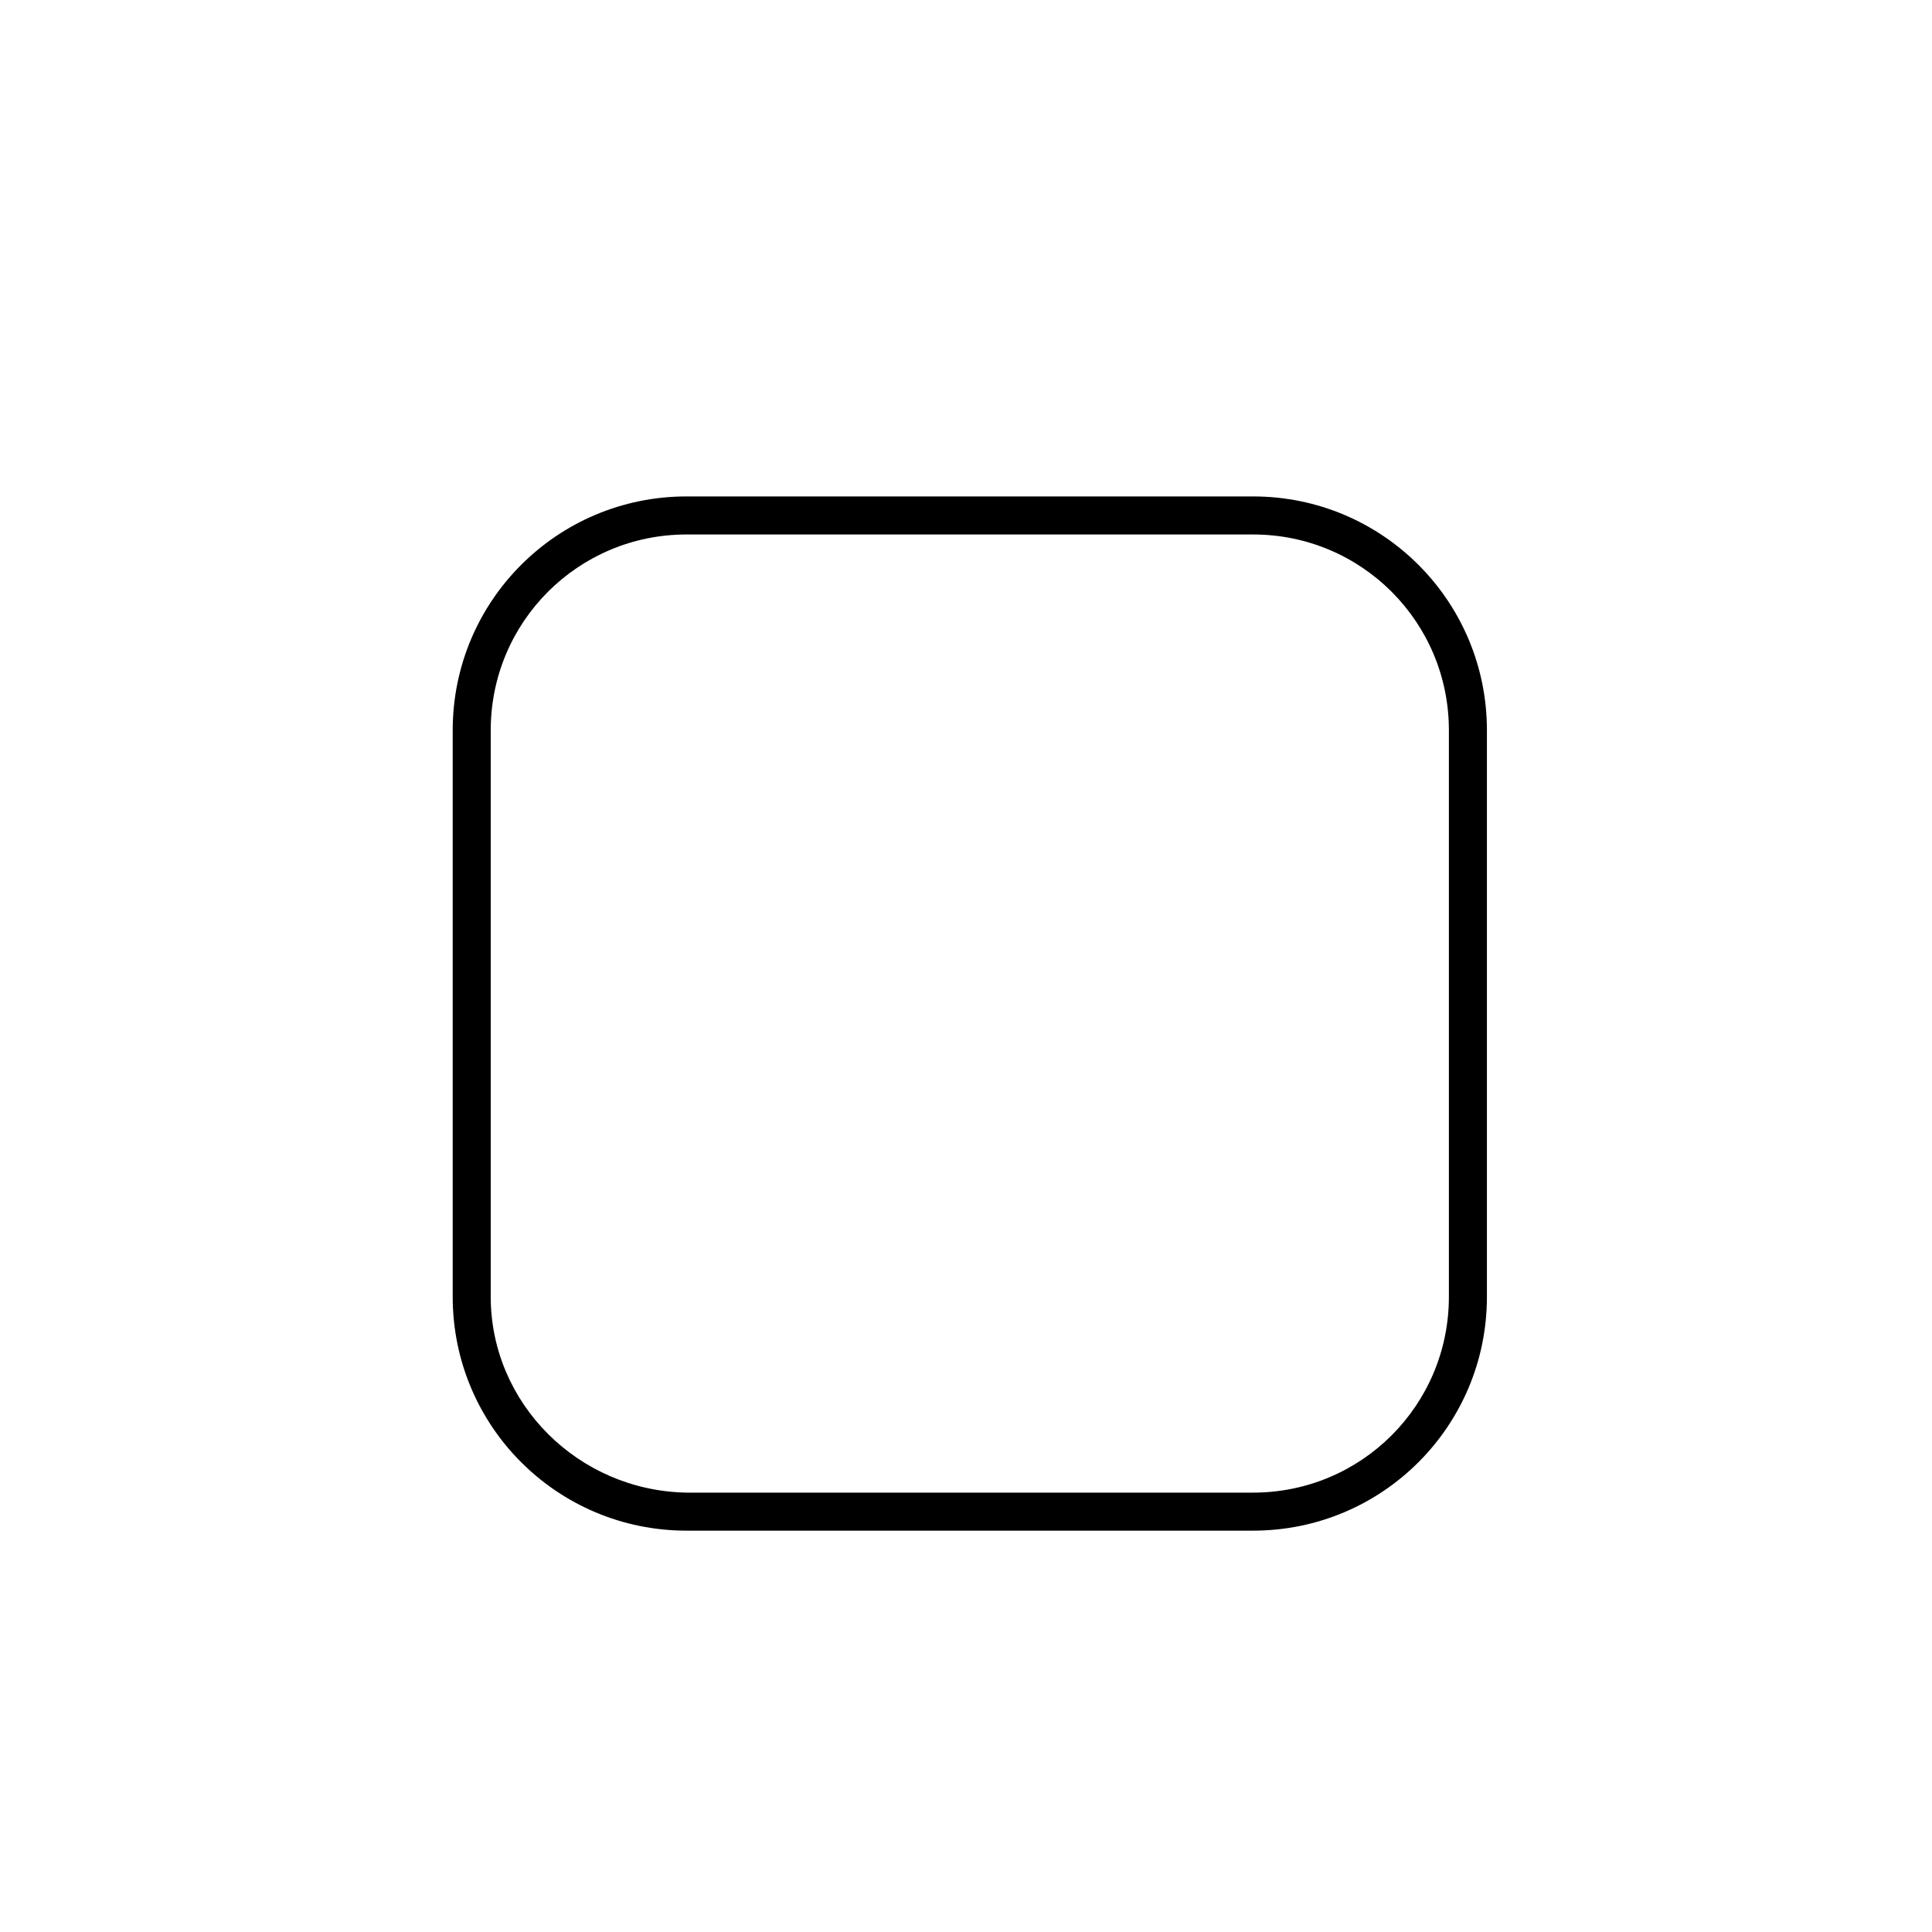 <?xml version="1.0" encoding="UTF-8"?>
<!-- Uploaded to: ICON Repo, www.svgrepo.com, Generator: ICON Repo Mixer Tools -->
<svg fill="#000000" width="800px" height="800px" version="1.1" viewBox="144 144 512 512" xmlns="http://www.w3.org/2000/svg">
 <path d="m325.94 275.56c-34.258 0-61.969 27.711-61.969 61.969v150.14c0 34.258 27.711 61.969 61.969 61.969h150.14c34.258 0 61.969-27.711 61.969-61.969v-150.14c0-34.258-27.711-61.969-61.969-61.969zm202.03 61.969v150.14c0 28.719-23.176 51.891-51.891 51.891h-150.14c-28.715-0.504-51.891-23.68-51.891-51.895v-150.13c0-28.719 23.176-51.891 51.891-51.891h150.14c28.715-0.004 51.891 23.172 51.891 51.891z"/>
</svg>